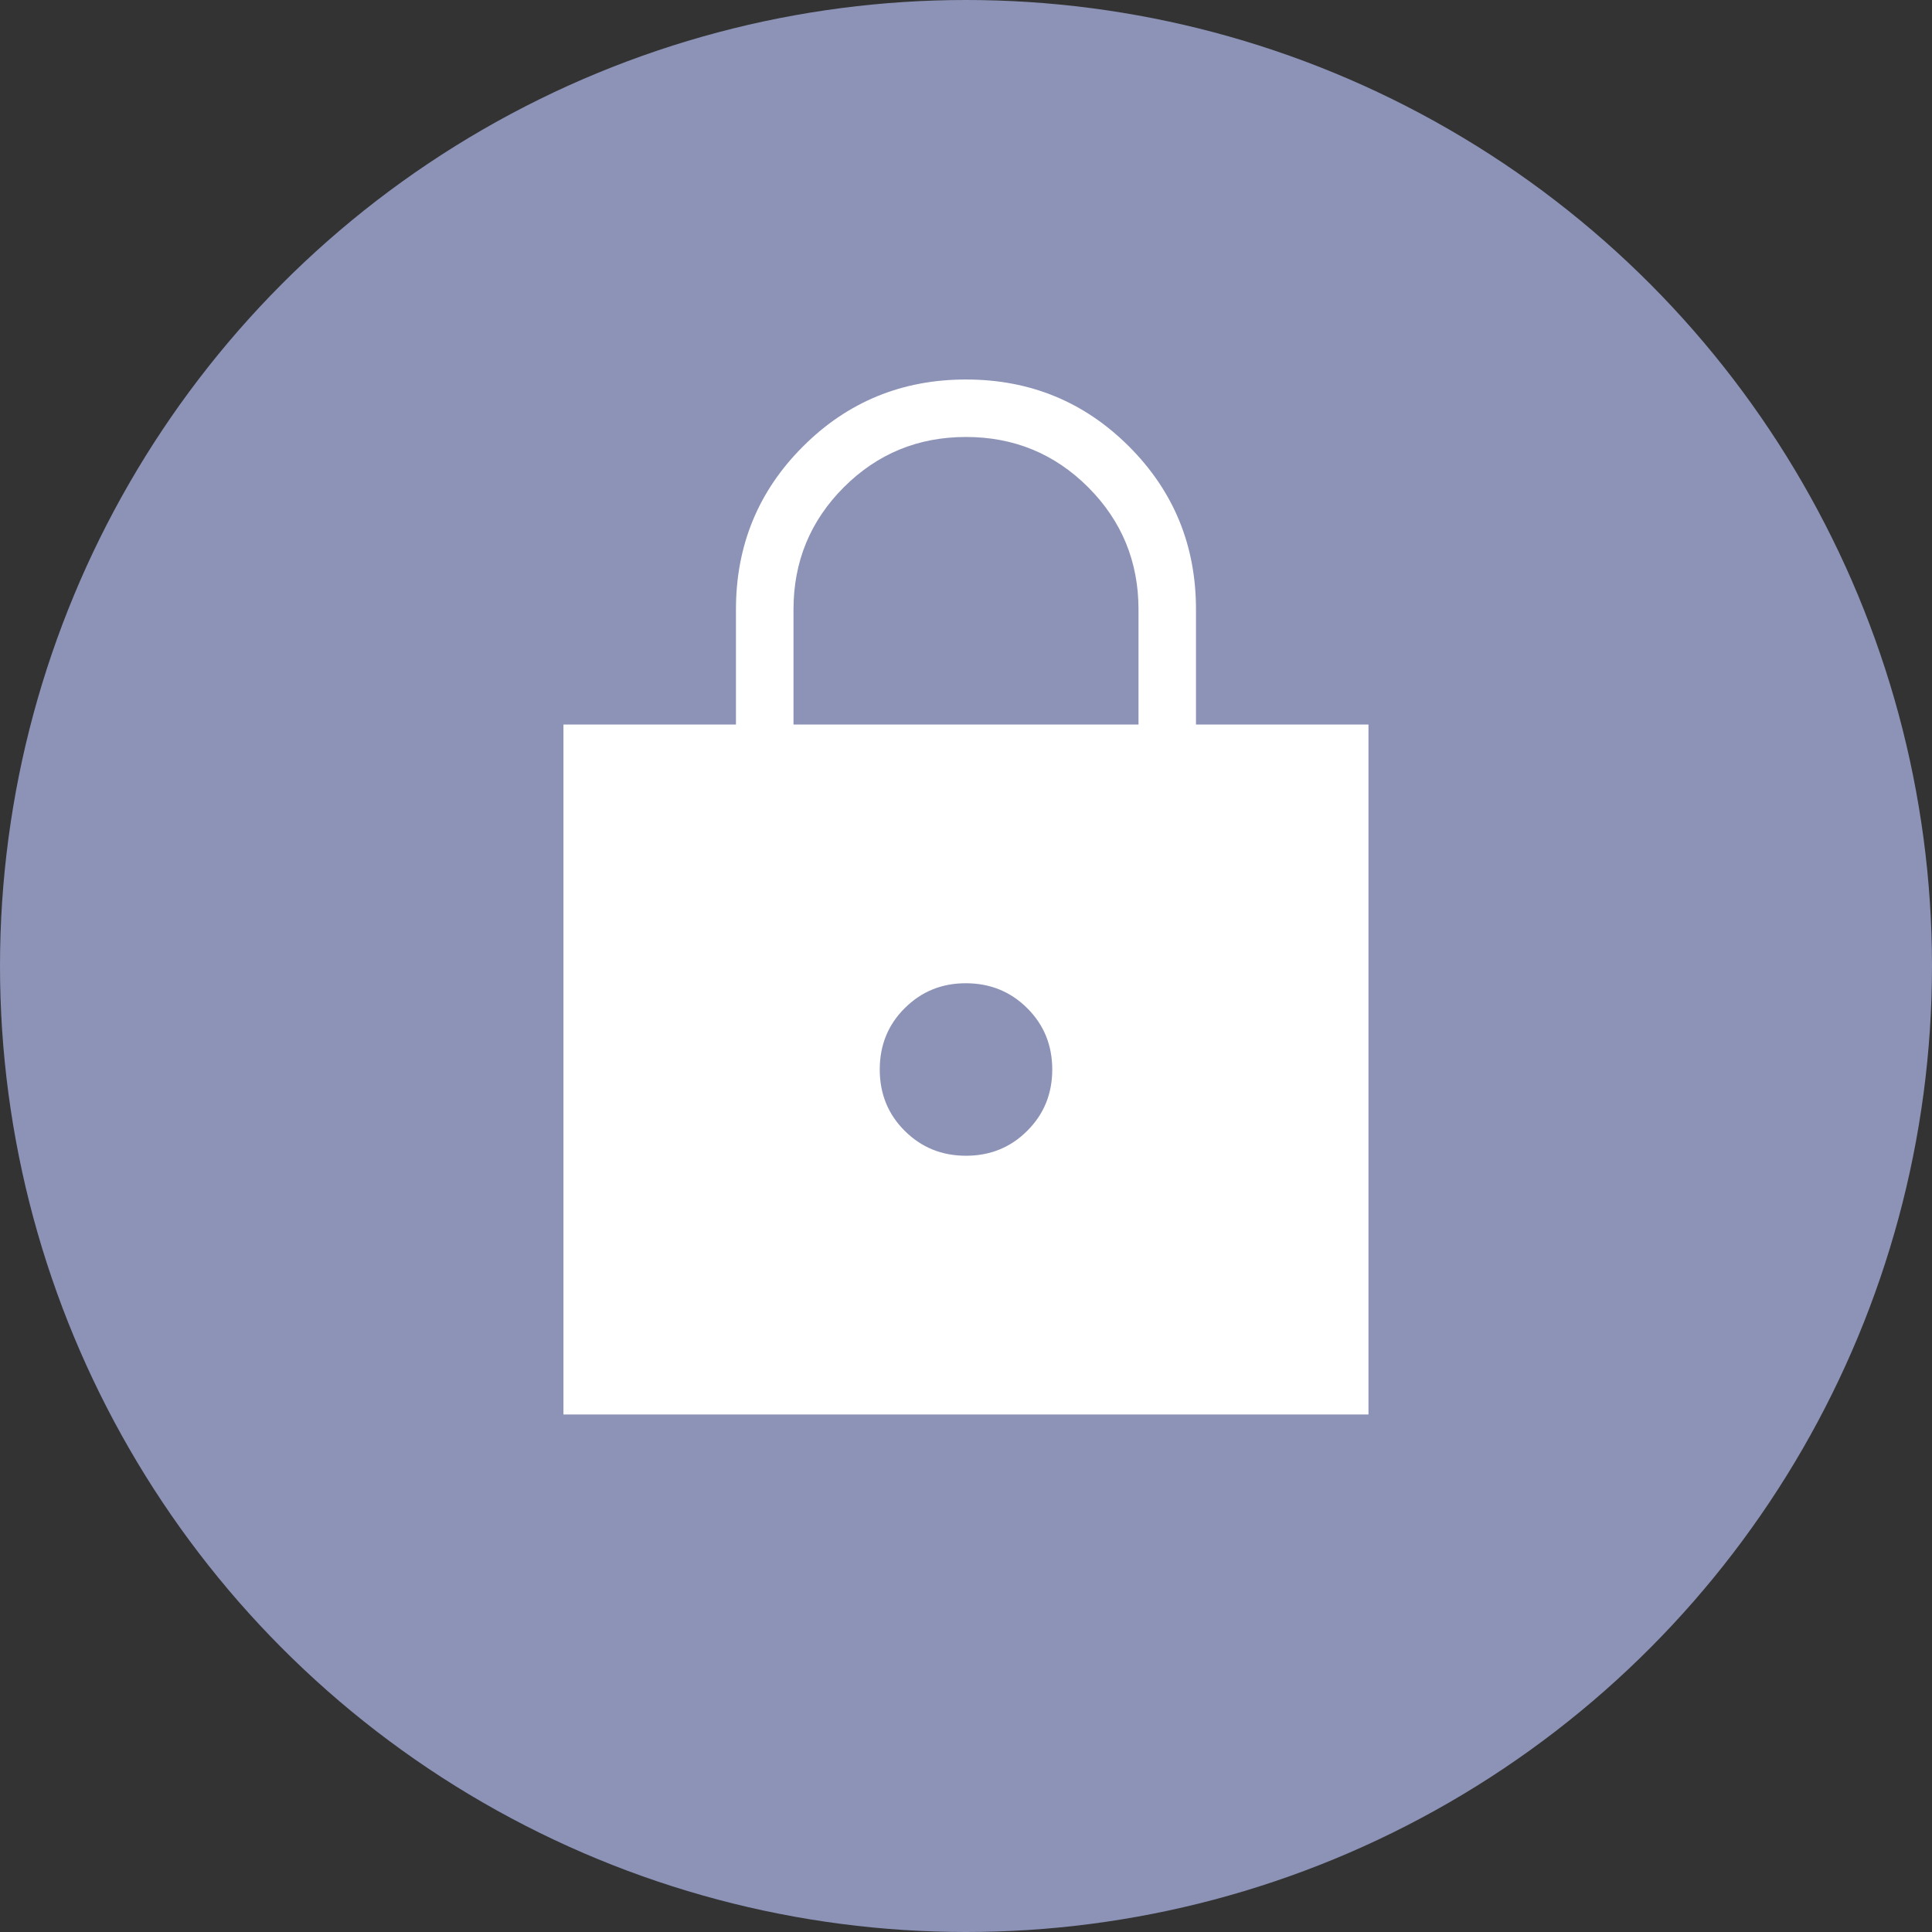 <svg width="28" height="28" viewBox="0 0 28 28" fill="none" xmlns="http://www.w3.org/2000/svg">
<rect x="0" y="0" width="28" height="28" fill="#333333" stroke="none"/>
<circle cx="14" cy="14" r="14" fill="#8C93B7"/>
<path d="M8.166 20.5V10.5H10.666V8.833C10.666 7.905 10.99 7.117 11.637 6.471C12.284 5.824 13.072 5.5 14 5.5C14.928 5.5 15.716 5.824 16.363 6.471C17.01 7.118 17.334 7.906 17.333 8.833V10.5H19.833V20.5H8.166ZM14 16.75C14.351 16.75 14.648 16.629 14.888 16.388C15.129 16.148 15.25 15.852 15.25 15.5C15.25 15.148 15.129 14.852 14.888 14.612C14.647 14.371 14.351 14.251 14 14.25C13.649 14.249 13.353 14.37 13.111 14.612C12.87 14.852 12.75 15.148 12.75 15.5C12.75 15.852 12.87 16.148 13.111 16.388C13.352 16.629 13.648 16.75 14 16.75ZM11.5 10.5H16.5V8.833C16.5 8.139 16.257 7.549 15.771 7.062C15.285 6.576 14.694 6.333 14 6.333C13.305 6.333 12.715 6.576 12.229 7.062C11.743 7.549 11.5 8.139 11.5 8.833V10.5Z" fill="white"/>
</svg>
